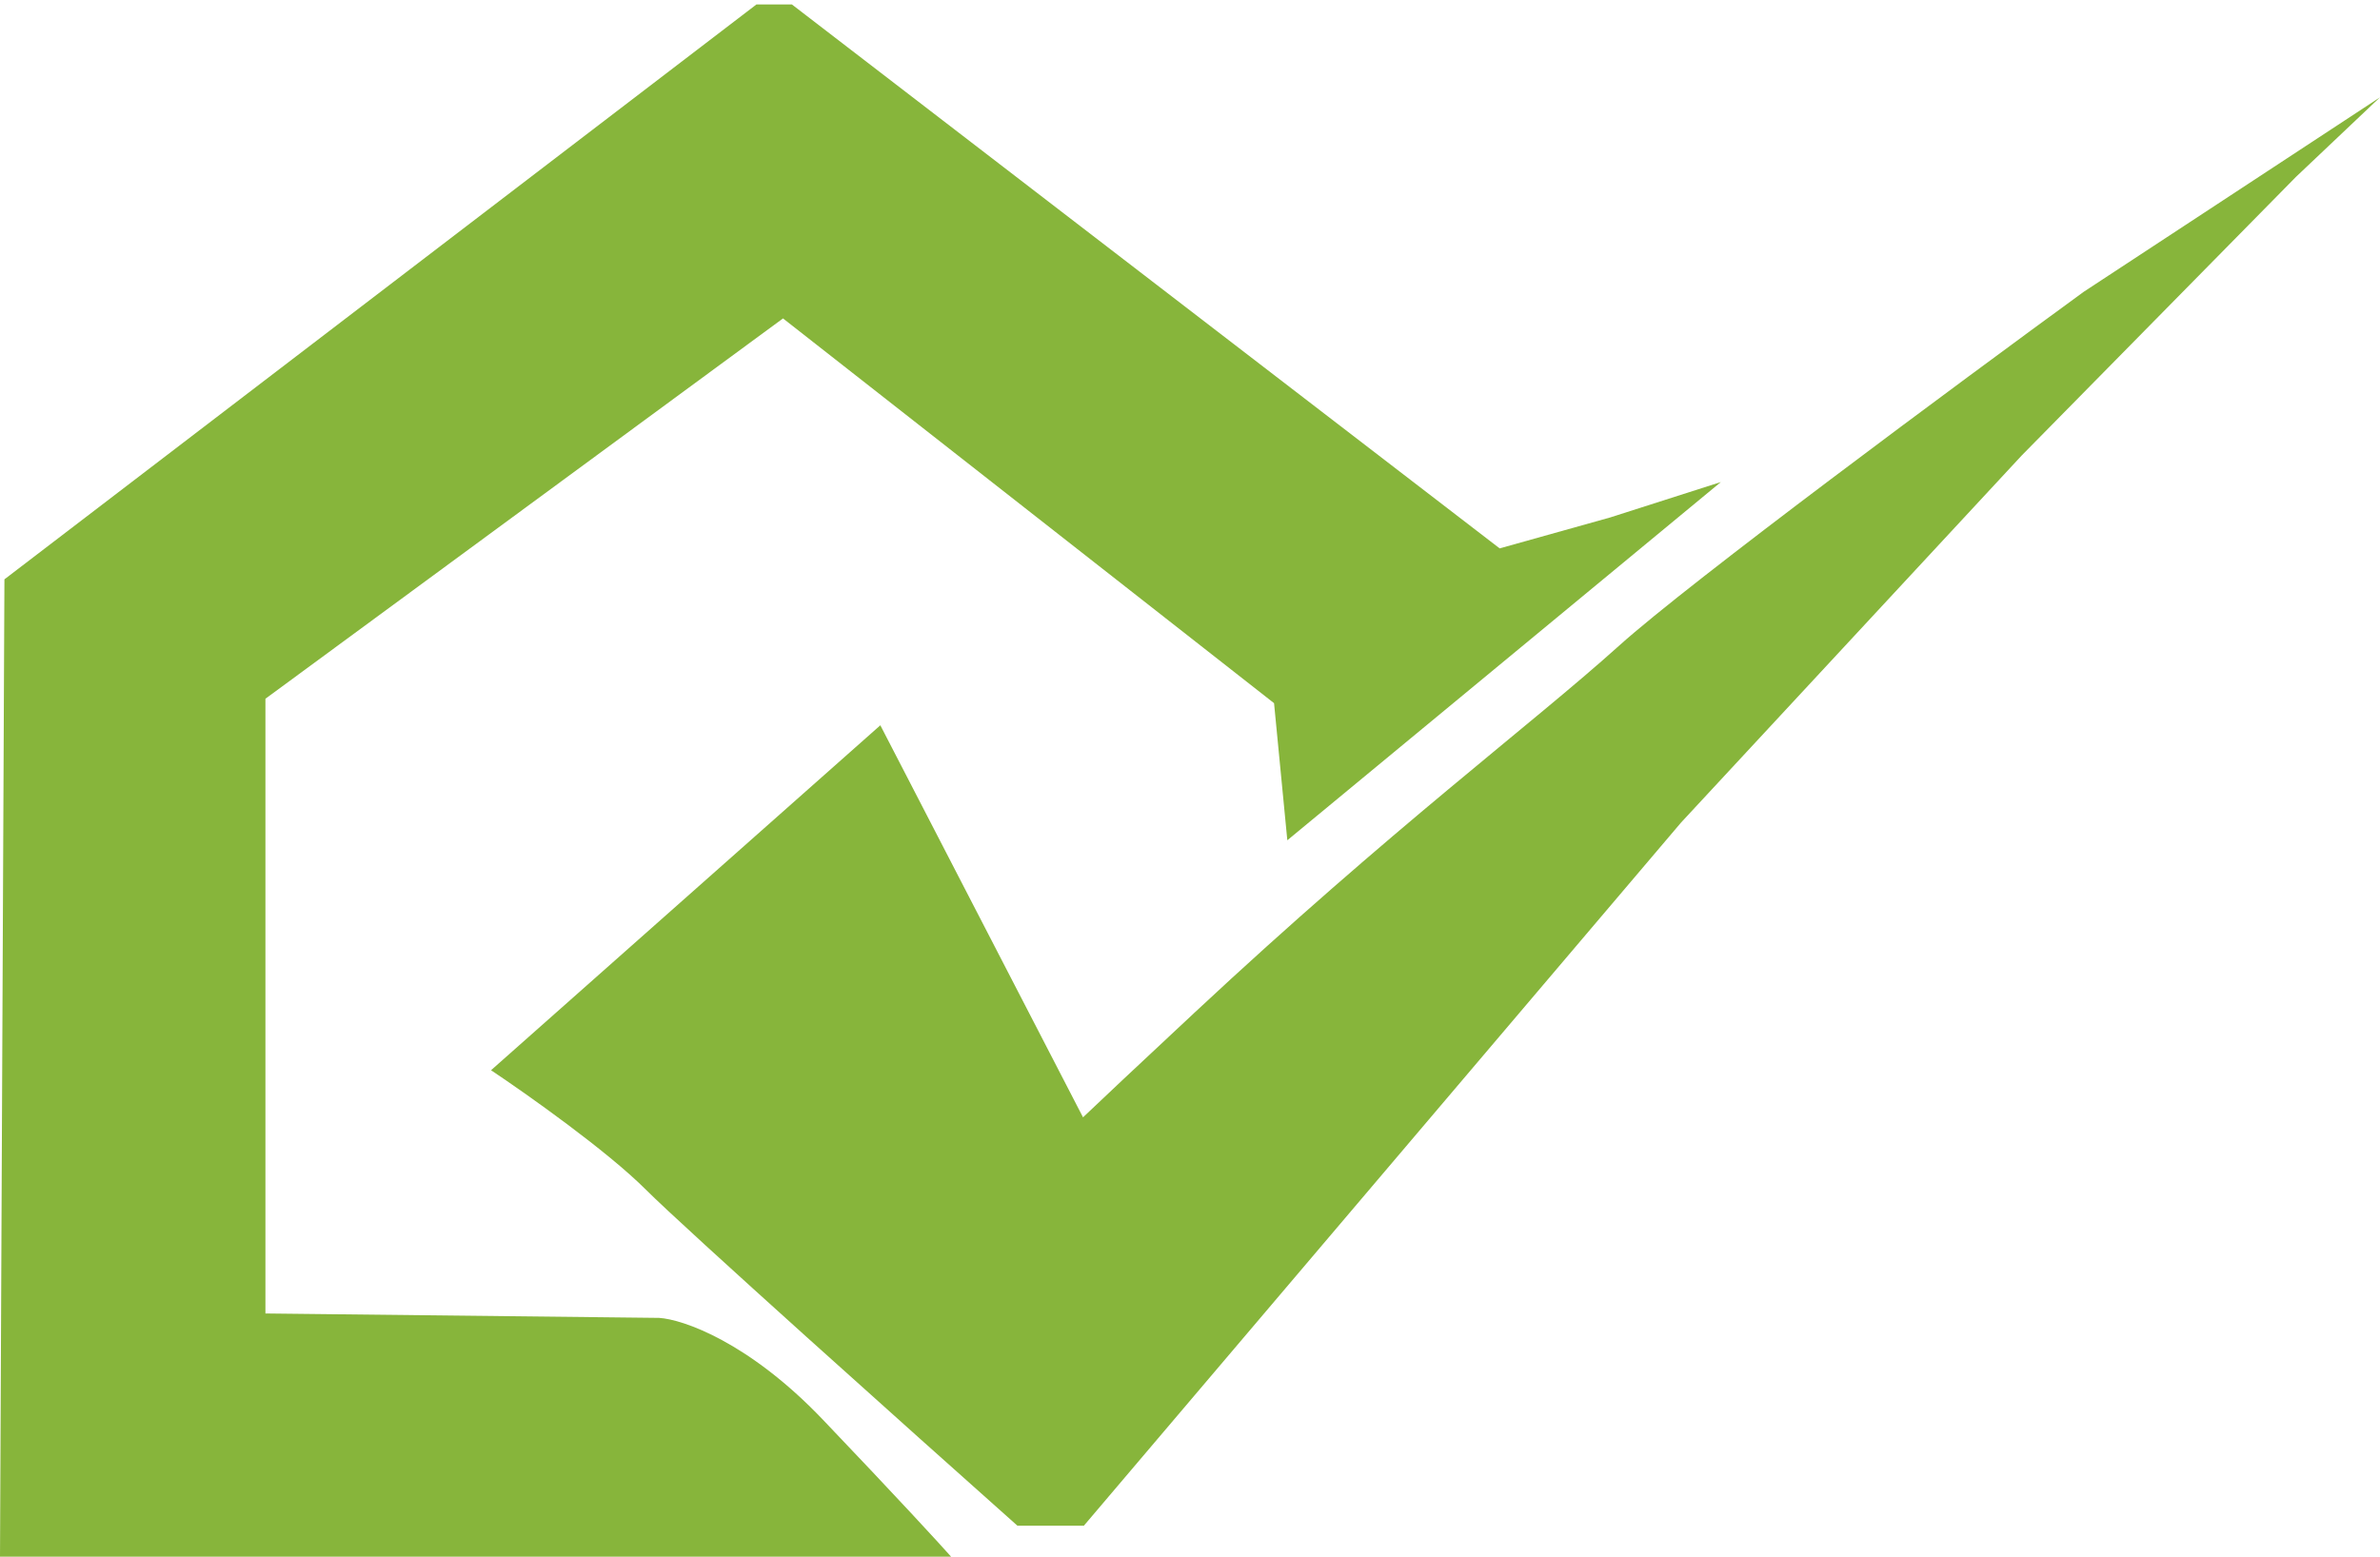 <svg width="269" height="176" viewBox="0 0 269 176" fill="none" xmlns="http://www.w3.org/2000/svg">
<path d="M99.5 82L122.409 126.324C124.526 124.306 128.412 120.648 135 114.5C157.5 93.5 173 82 183 73C191 65.8 221.333 43.333 235.5 33L269 11L259.5 20L228.5 51.5L190 93L122.5 172.5H119.5H115C102.833 161.667 77.4 138.9 73 134.5C68.6 130.1 59.5 123.667 55.5 121L99.5 82Z" fill="#87B53B"/>
<path d="M89.5 0.5H85.5L0.5 65.5L0 176H107.5C106.167 174.5 101.4 169.3 93 160.5C84.6 151.7 77.167 149.167 74.5 149L30 148.5V79L88.5 36L144 79.5L145.5 95L194.5 54.5L182 58.5L169.5 62L89.5 0.5Z" fill="#87B53B"/>
</svg>
